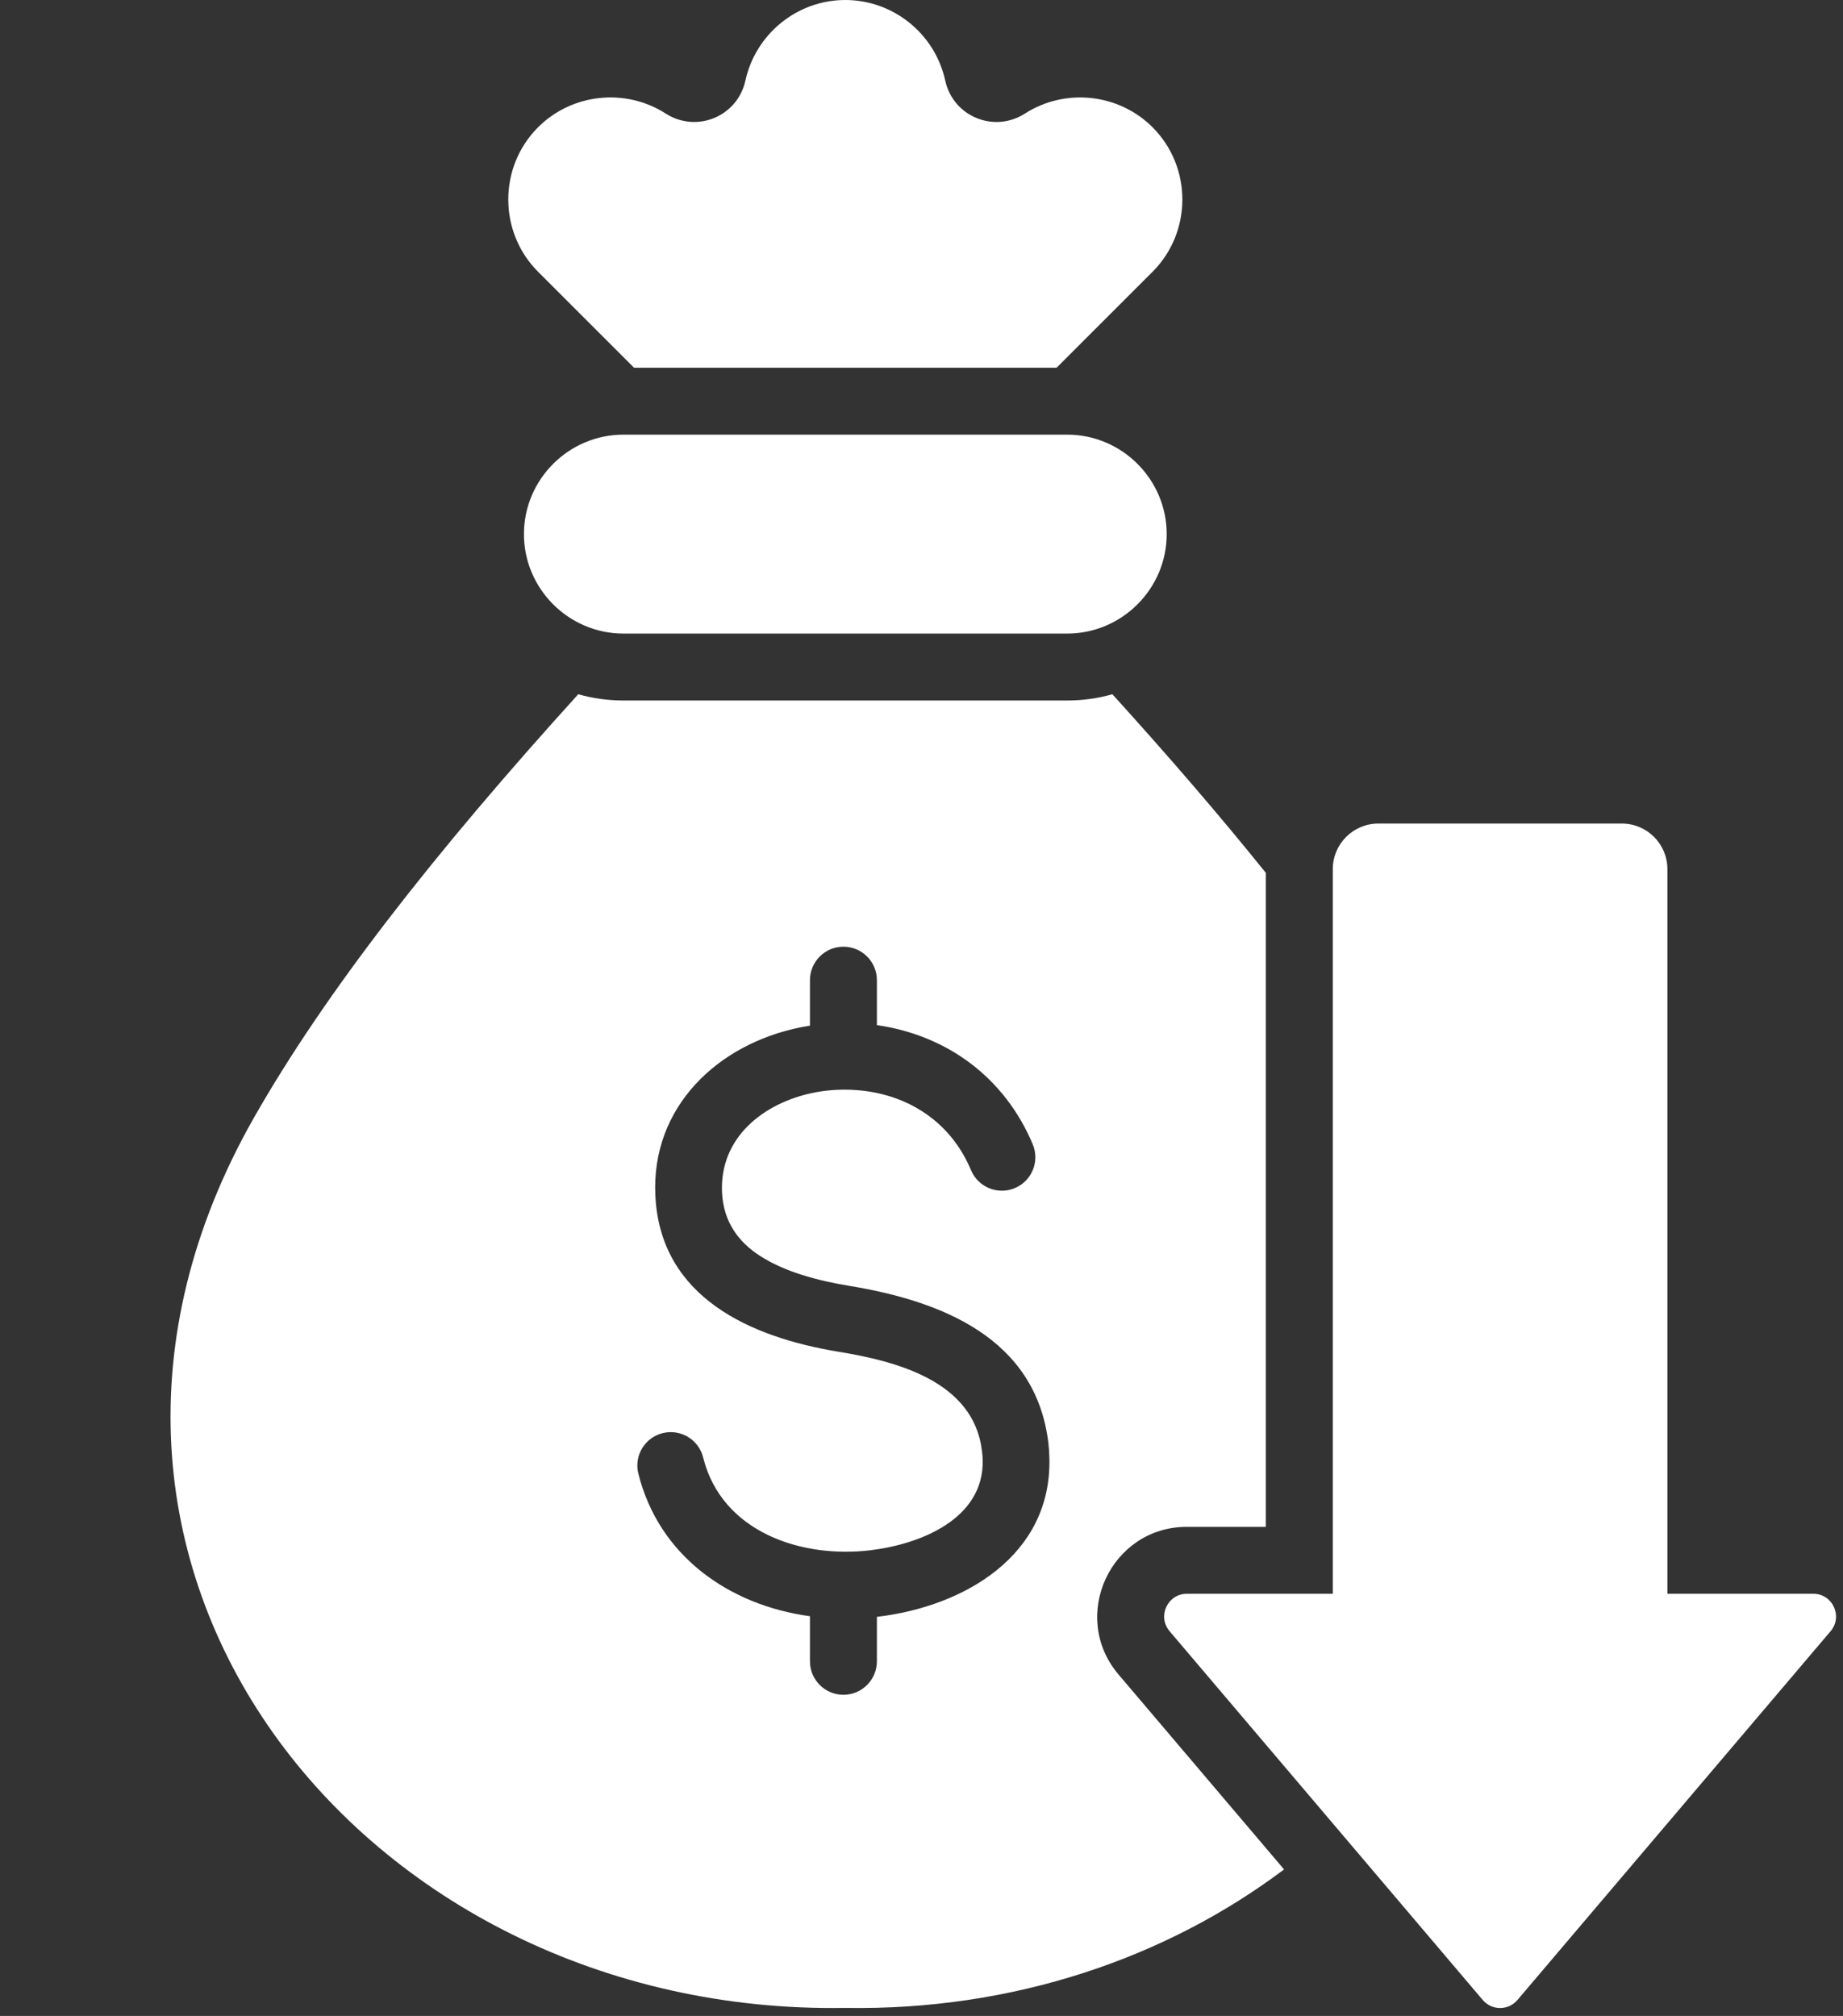 <?xml version="1.0" encoding="UTF-8" standalone="no"?><svg xmlns="http://www.w3.org/2000/svg" xmlns:xlink="http://www.w3.org/1999/xlink" fill="#ffffff" height="481.9" preserveAspectRatio="xMidYMid meet" version="1" viewBox="16.2 16.0 440.5 481.9" width="440.5" zoomAndPan="magnify"><rect x="16.2" y="16.0" width="440.5" height="481.9" fill="#333333" stroke="none"/><g id="change1_1"><path clip-rule="evenodd" d="M282.078,181.955c13.592,14.992,25.818,29.191,36.678,42.7v156.32l-18.86,0 c-18.23,0-28.139,21.416-16.341,35.311l39.552,46.584c-28.153,21.183-64.743,33.781-104.867,33.105 C102.595,497.923,16.242,389.671,76.943,283.088c16.894-29.662,42.716-62.809,77.462-101.134c3.437,0.973,7.06,1.495,10.801,1.495 h106.072C275.018,183.449,278.641,182.928,282.078,181.955L282.078,181.955z M378.886,494.082l74.846-88.152 c3.003-3.539,0.498-8.955-4.144-8.955l-34.86,0V223.736c0-5.989-4.884-10.873-10.873-10.873l-58.227,0.001 c-5.989,0-10.872,4.884-10.873,10.873v173.238l-34.86,0c-4.641,0-7.146,5.417-4.144,8.955l74.846,88.152 C372.769,496.639,376.716,496.64,378.886,494.082L378.886,494.082z M165.205,167.449h106.072c13.078,0,23.777-10.7,23.777-23.775 c0-13.078-10.699-23.776-23.777-23.776H165.205c-13.078,0-23.776,10.698-23.776,23.775 C141.429,156.751,152.127,167.449,165.205,167.449L165.205,167.449z M224.297,386.569c-16.621,2.016-35.598-4.377-40.031-22.156 c-1.053-4.28-5.376-6.896-9.656-5.844c-4.28,1.053-6.896,5.376-5.844,9.656c4.904,19.672,21.617,31.47,41.022,34.12v10.778 c0,4.418,3.582,8,8,8c4.418,0,8-3.582,8-8.001v-10.634l0.384-0.045c20.536-2.493,41.399-14.666,40.846-37.847 c-0.032-1.365-0.114-2.603-0.248-3.705c-3.049-25.12-25.656-33.917-47.584-37.517c-7.529-1.236-15.499-3.354-21.447-7.237 c-5.02-3.277-8.623-8.048-8.963-15.06c-0.641-13.199,9.985-21.479,21.891-23.877c5.369-1.081,11.222-0.953,16.517,0.389 c8.832,2.239,16.872,8.058,21.104,18.136c1.708,4.073,6.396,5.99,10.469,4.281c4.073-1.708,5.99-6.396,4.281-10.469 c-6.662-15.867-20.367-26.065-37.25-28.49v-10.745c0-4.418-3.582-8-8-8c-4.418,0-8,3.582-8,8v10.87 c-0.753,0.118-1.501,0.253-2.246,0.402c-19.745,3.976-35.737,18.975-34.704,40.252c1.181,24.341,22.774,33.847,43.785,37.297 c13.916,2.285,32.256,7.042,34.271,23.642c0.111,0.918,0.173,1.65,0.186,2.205C251.418,379.14,236.1,385.136,224.297,386.569 L224.297,386.569z M167.74,103.898L144.811,80.97c-9.502-9.502-9.502-25.052,0-34.554c8.082-8.082,20.876-9.448,30.493-3.275 c7.405,4.751,17.186,0.702,19.061-7.895C196.76,24.28,206.58,16.001,218.241,16c11.45,0,21.437,8.07,23.877,19.247 c1.876,8.595,11.656,12.647,19.06,7.895c9.615-6.171,22.411-4.807,30.493,3.273c9.502,9.502,9.502,25.054,0,34.555l-22.928,22.927 H167.74z" fill-rule="evenodd"/></g></svg>